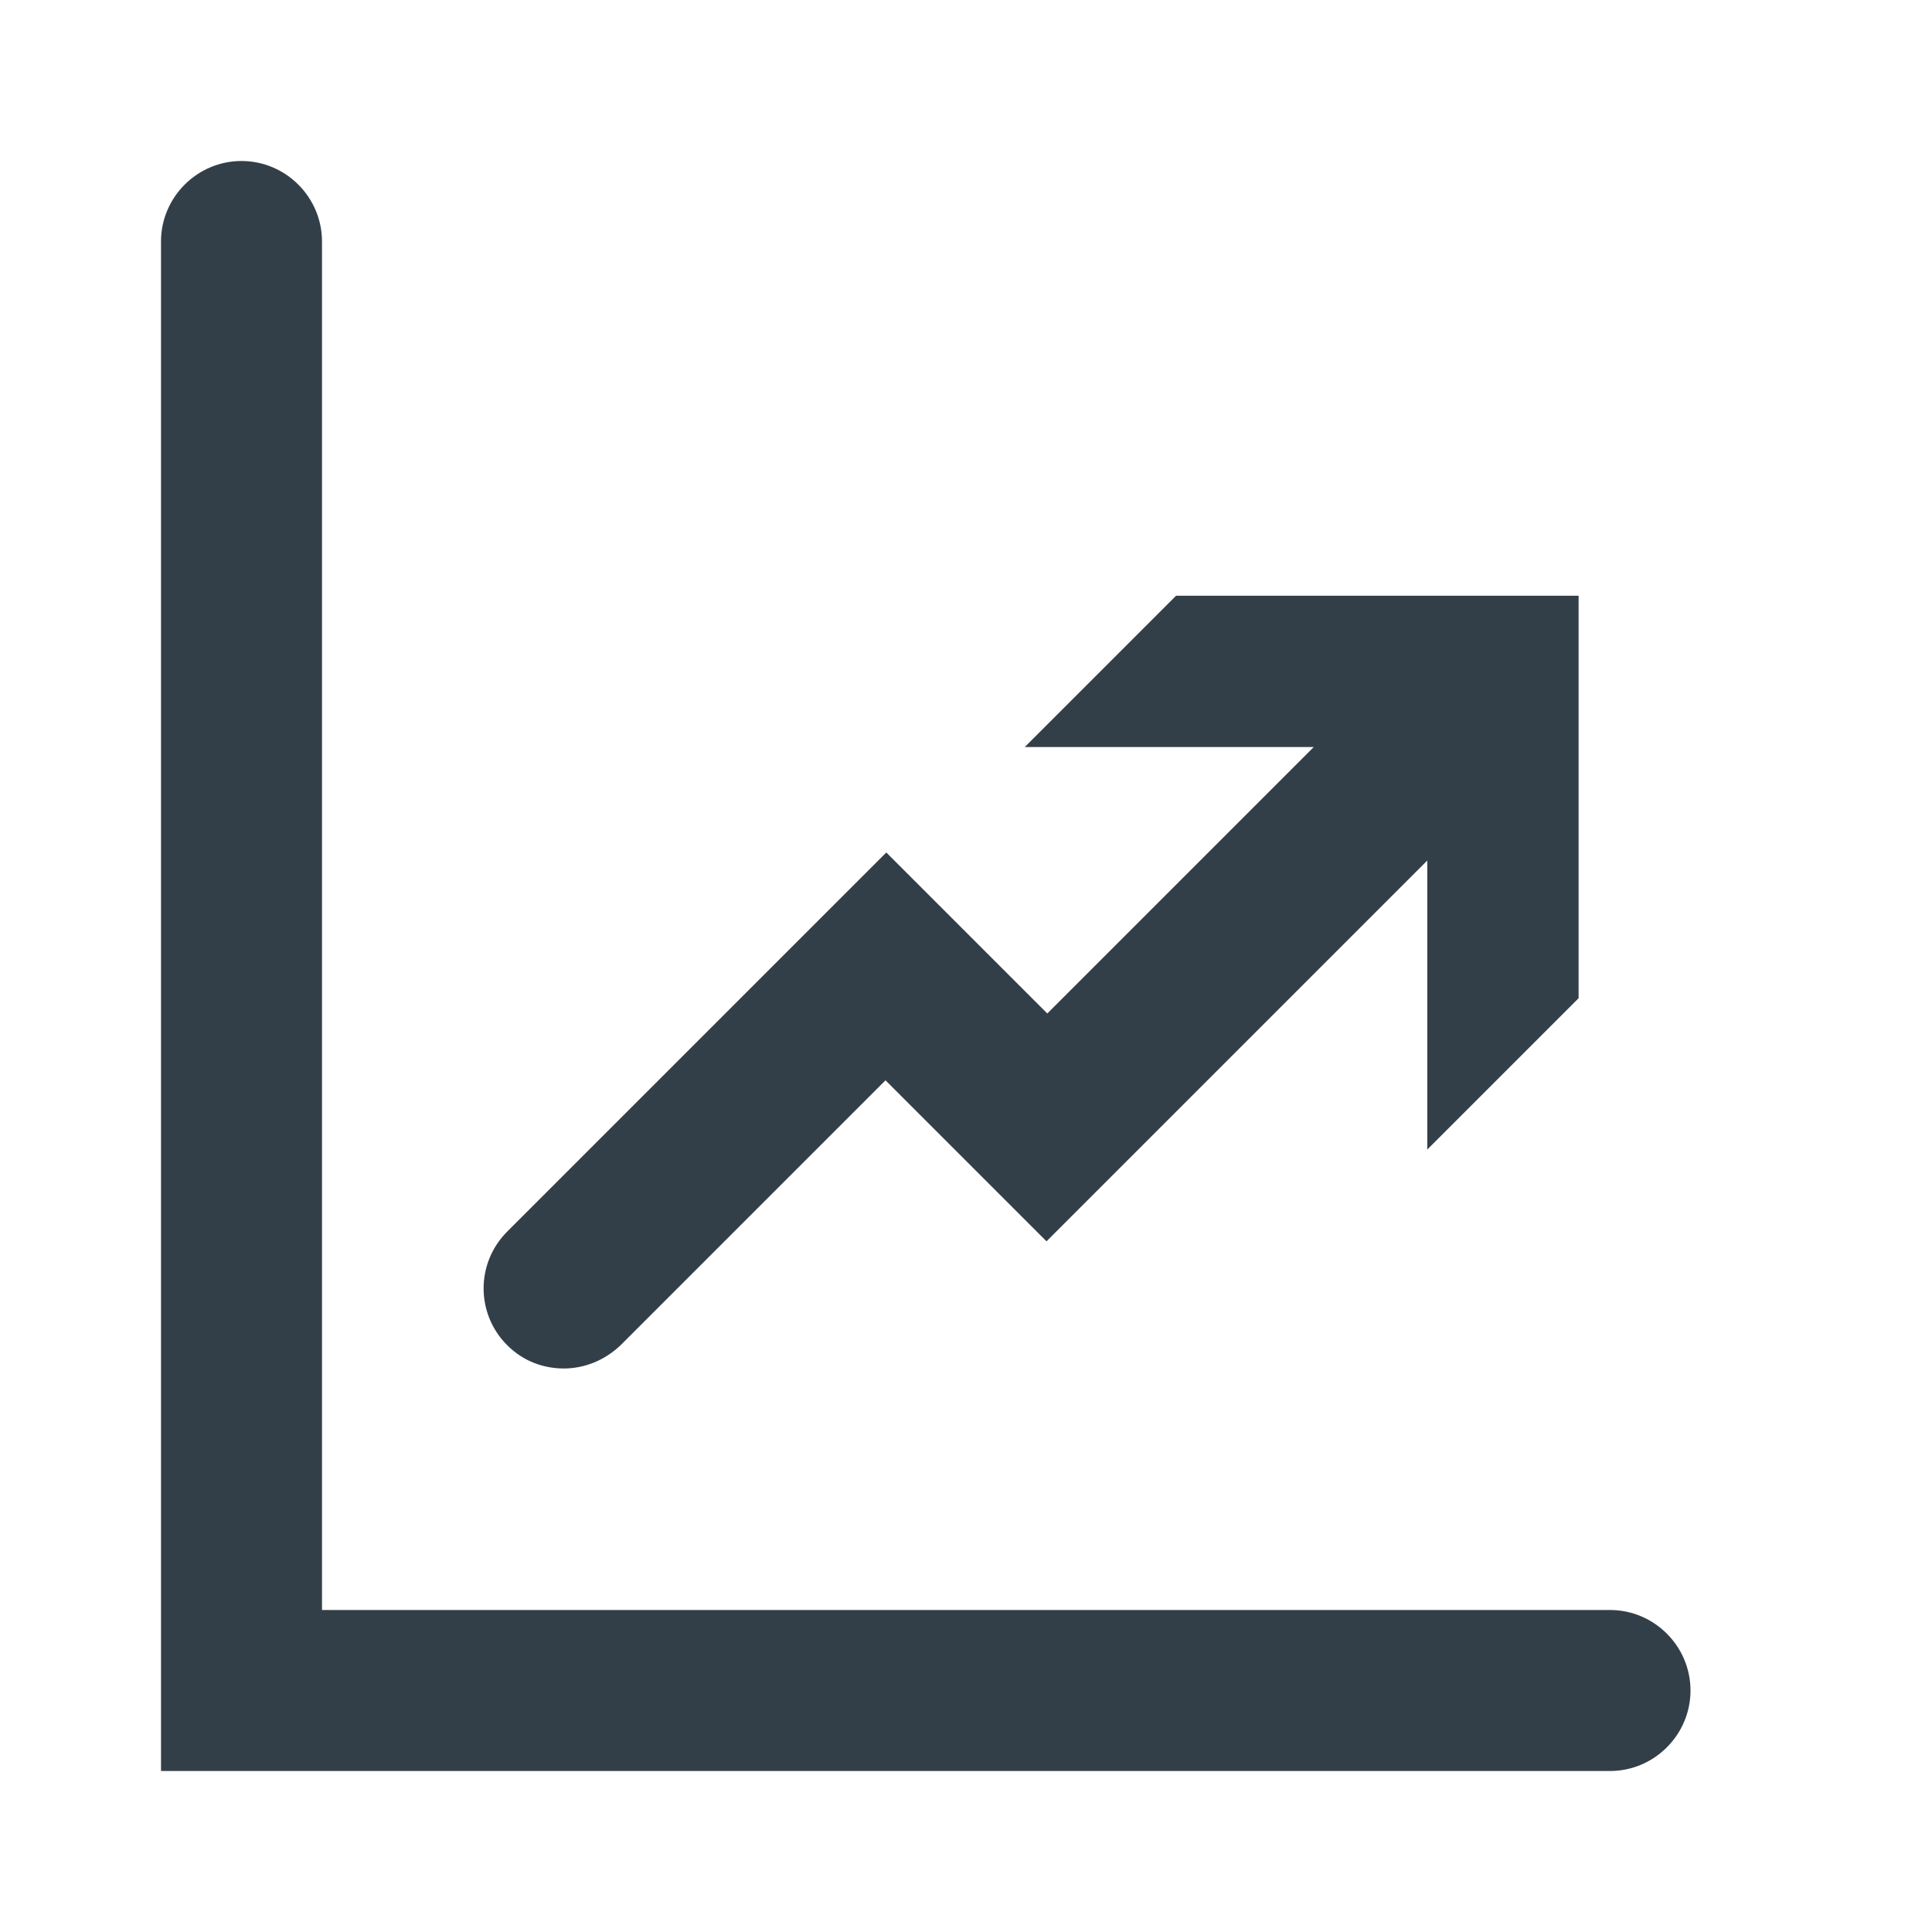 <?xml version="1.0" encoding="UTF-8"?><svg id="a" xmlns="http://www.w3.org/2000/svg" viewBox="0 0 24 24"><defs><style>.b{fill:#333f48;stroke-width:0px;}</style></defs><path class="b" d="m20,20H4V3c0-.55-.45-1-1-1s-1,.45-1,1v19h18c.55,0,1-.45,1-1s-.45-1-1-1Z"/><path class="b" d="m7,17c.26,0,.51-.1.71-.29l3.29-3.29,2,2,4.73-4.73v3.59l1.88-1.88v-5h-5l-1.88,1.88h3.59l-3.31,3.31-2-2-4.71,4.71c-.39.39-.39,1.02,0,1.41.2.2.45.29.71.29Z"/></svg>